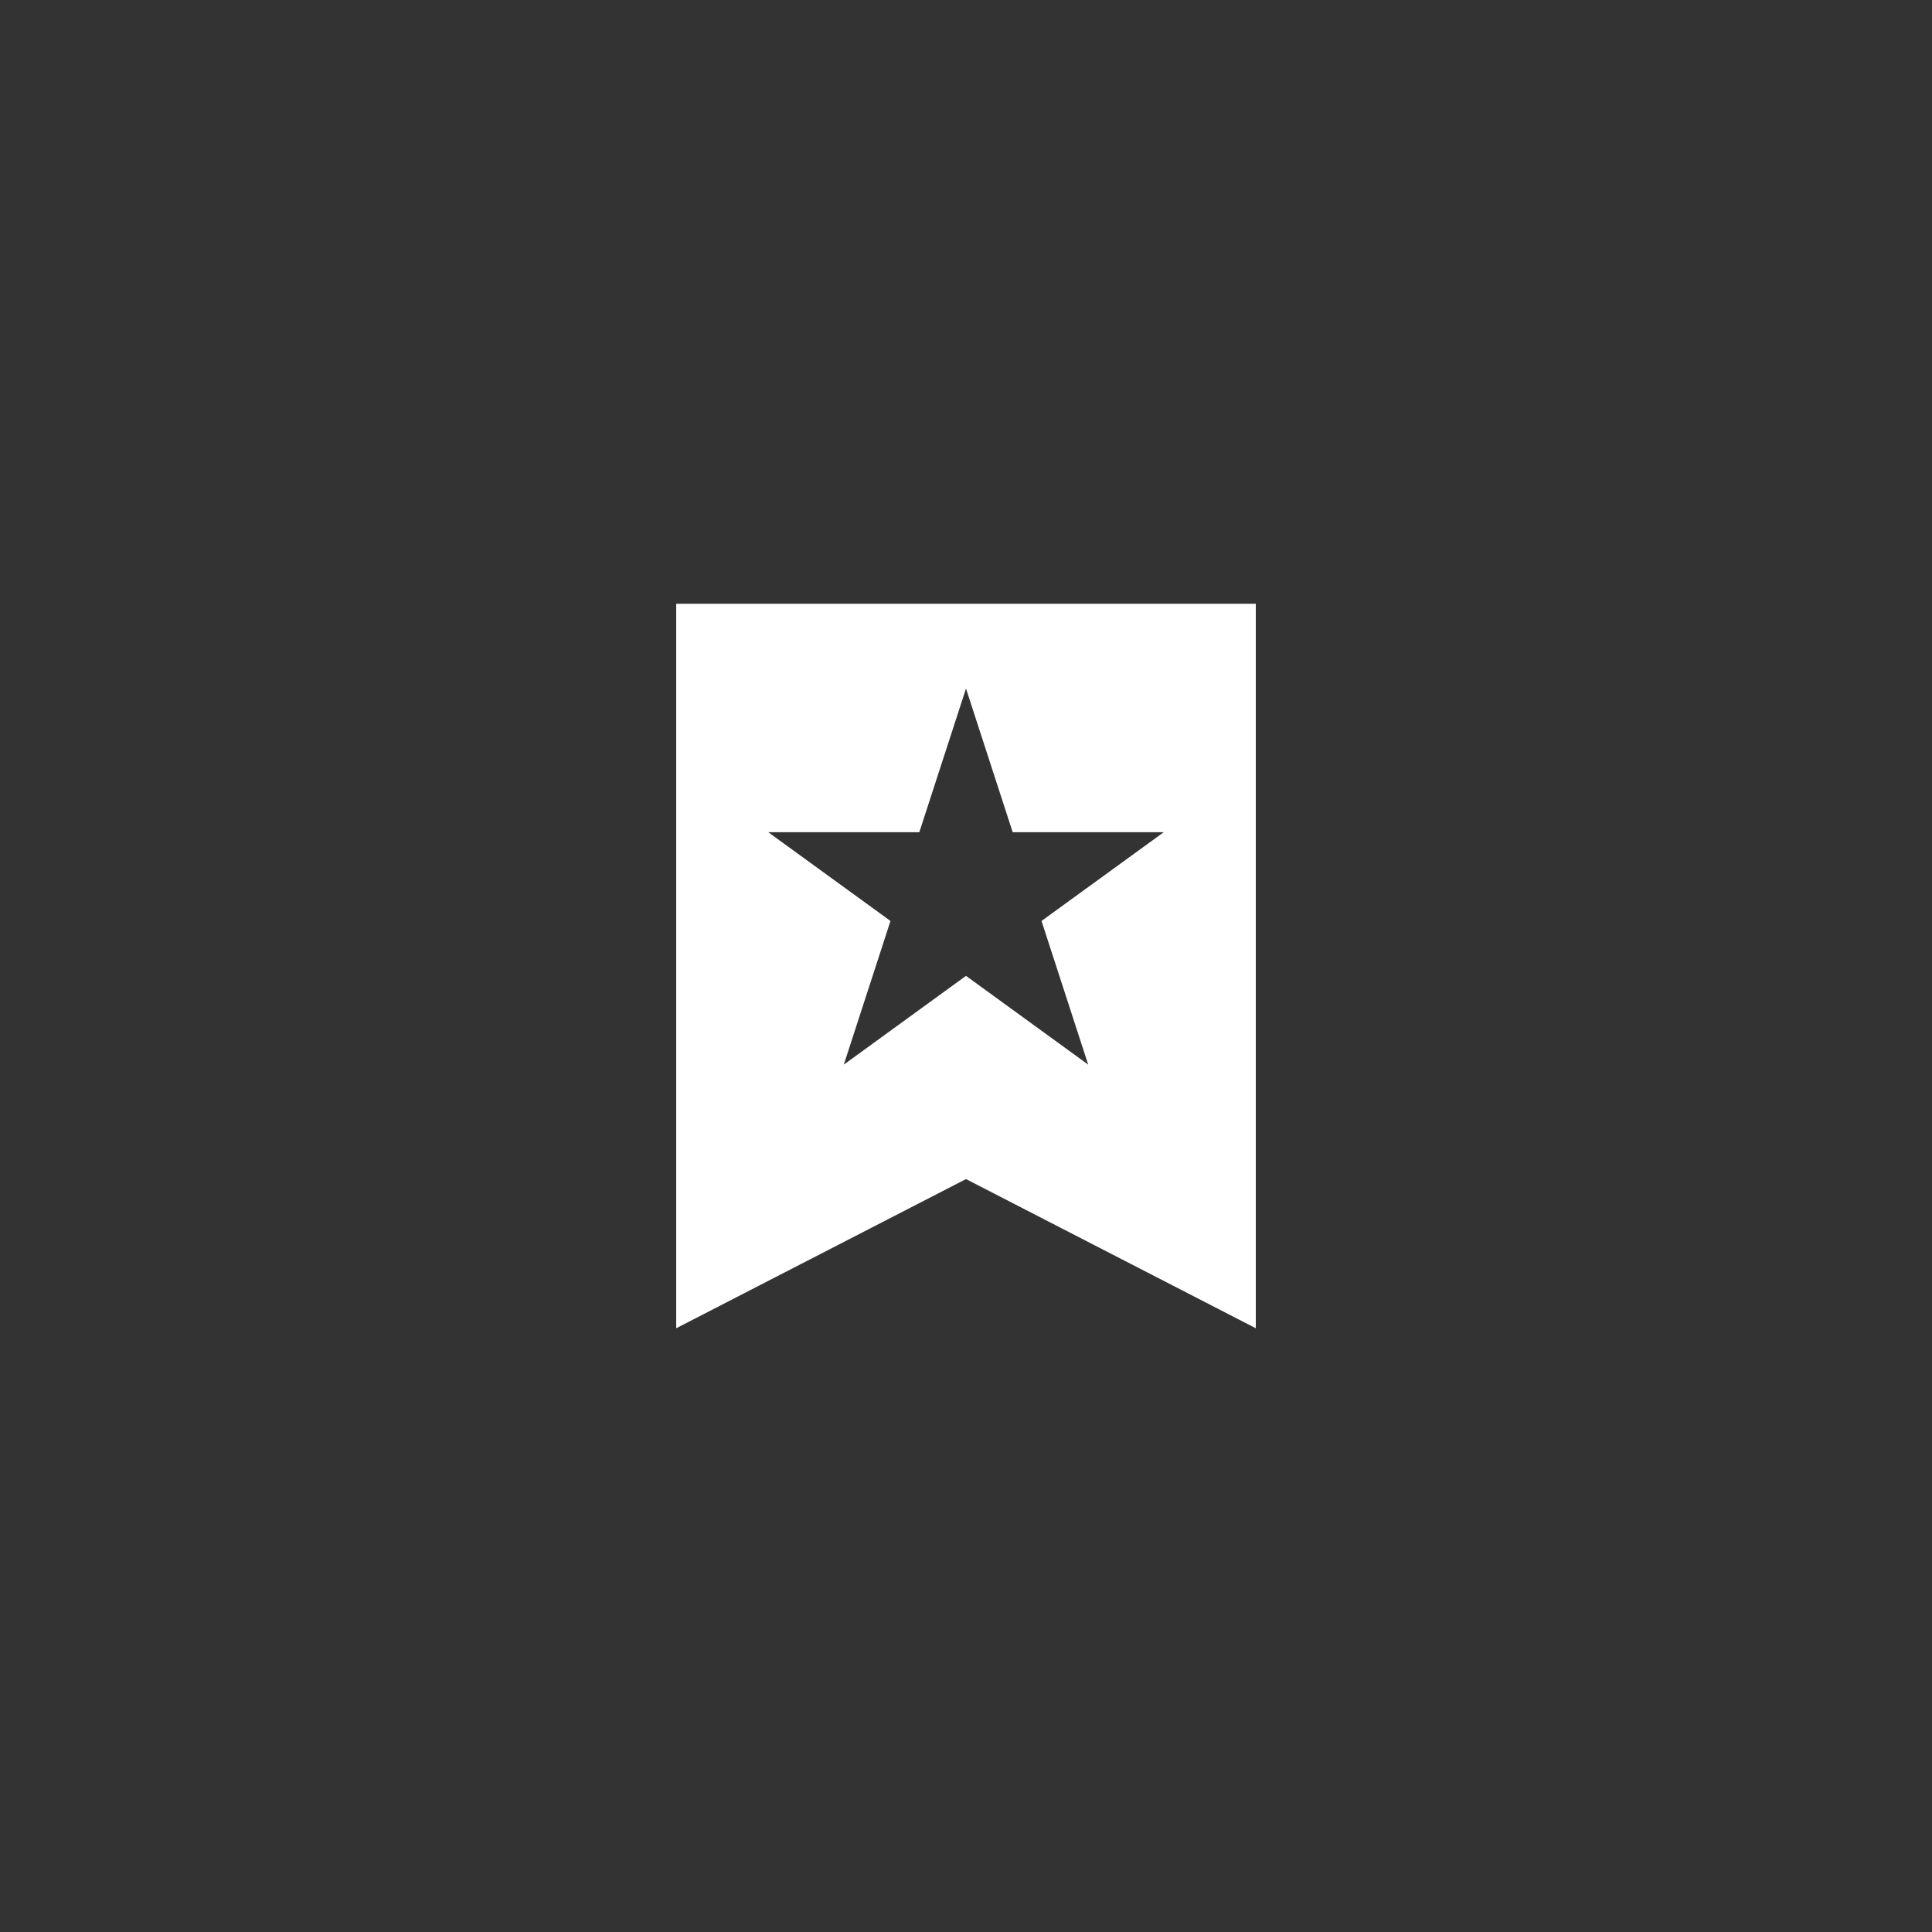 <?xml version="1.0" encoding="UTF-8" standalone="no"?>
<svg width="80px" height="80px" viewBox="0 0 80 80" version="1.1" xmlns="http://www.w3.org/2000/svg" xmlns:xlink="http://www.w3.org/1999/xlink">
    <rect x="0" y="0" width="80" height="80" fill="#333333" stroke="none"/>
    <!-- Generator: Sketch 49.3 (51167) - http://www.bohemiancoding.com/sketch -->
    <title>DXFW_YY_cptjhdzx</title>
    <desc>Created with Sketch.</desc>
    <defs></defs>
    <g id="Page-1" stroke="none" stroke-width="1" fill="none" fill-rule="evenodd">
        <g id="短信服务" transform="translate(-1379, -1657)" fill="#FFFFFF">
            <g id="应用场景" transform="translate(0, 1384)">
                <g id="产品推荐-活动资讯" transform="translate(1276, 172)">
                    <g id="产品推荐-活动资讯-icon" transform="translate(103, 101)">
                        <path d="M28,25 L28,55 L40,48.823 L52,55 L52,25 L28,25 Z M36.873,38.135 L31.812,34.46 L38.067,34.46 L40,28.511 L41.933,34.46 L48.188,34.46 L43.127,38.135 L45.06,44.084 L40,40.408 L34.94,44.084 L36.873,38.135 Z" id="Page-1"></path>
                    </g>
                </g>
            </g>
        </g>
    </g>
</svg>